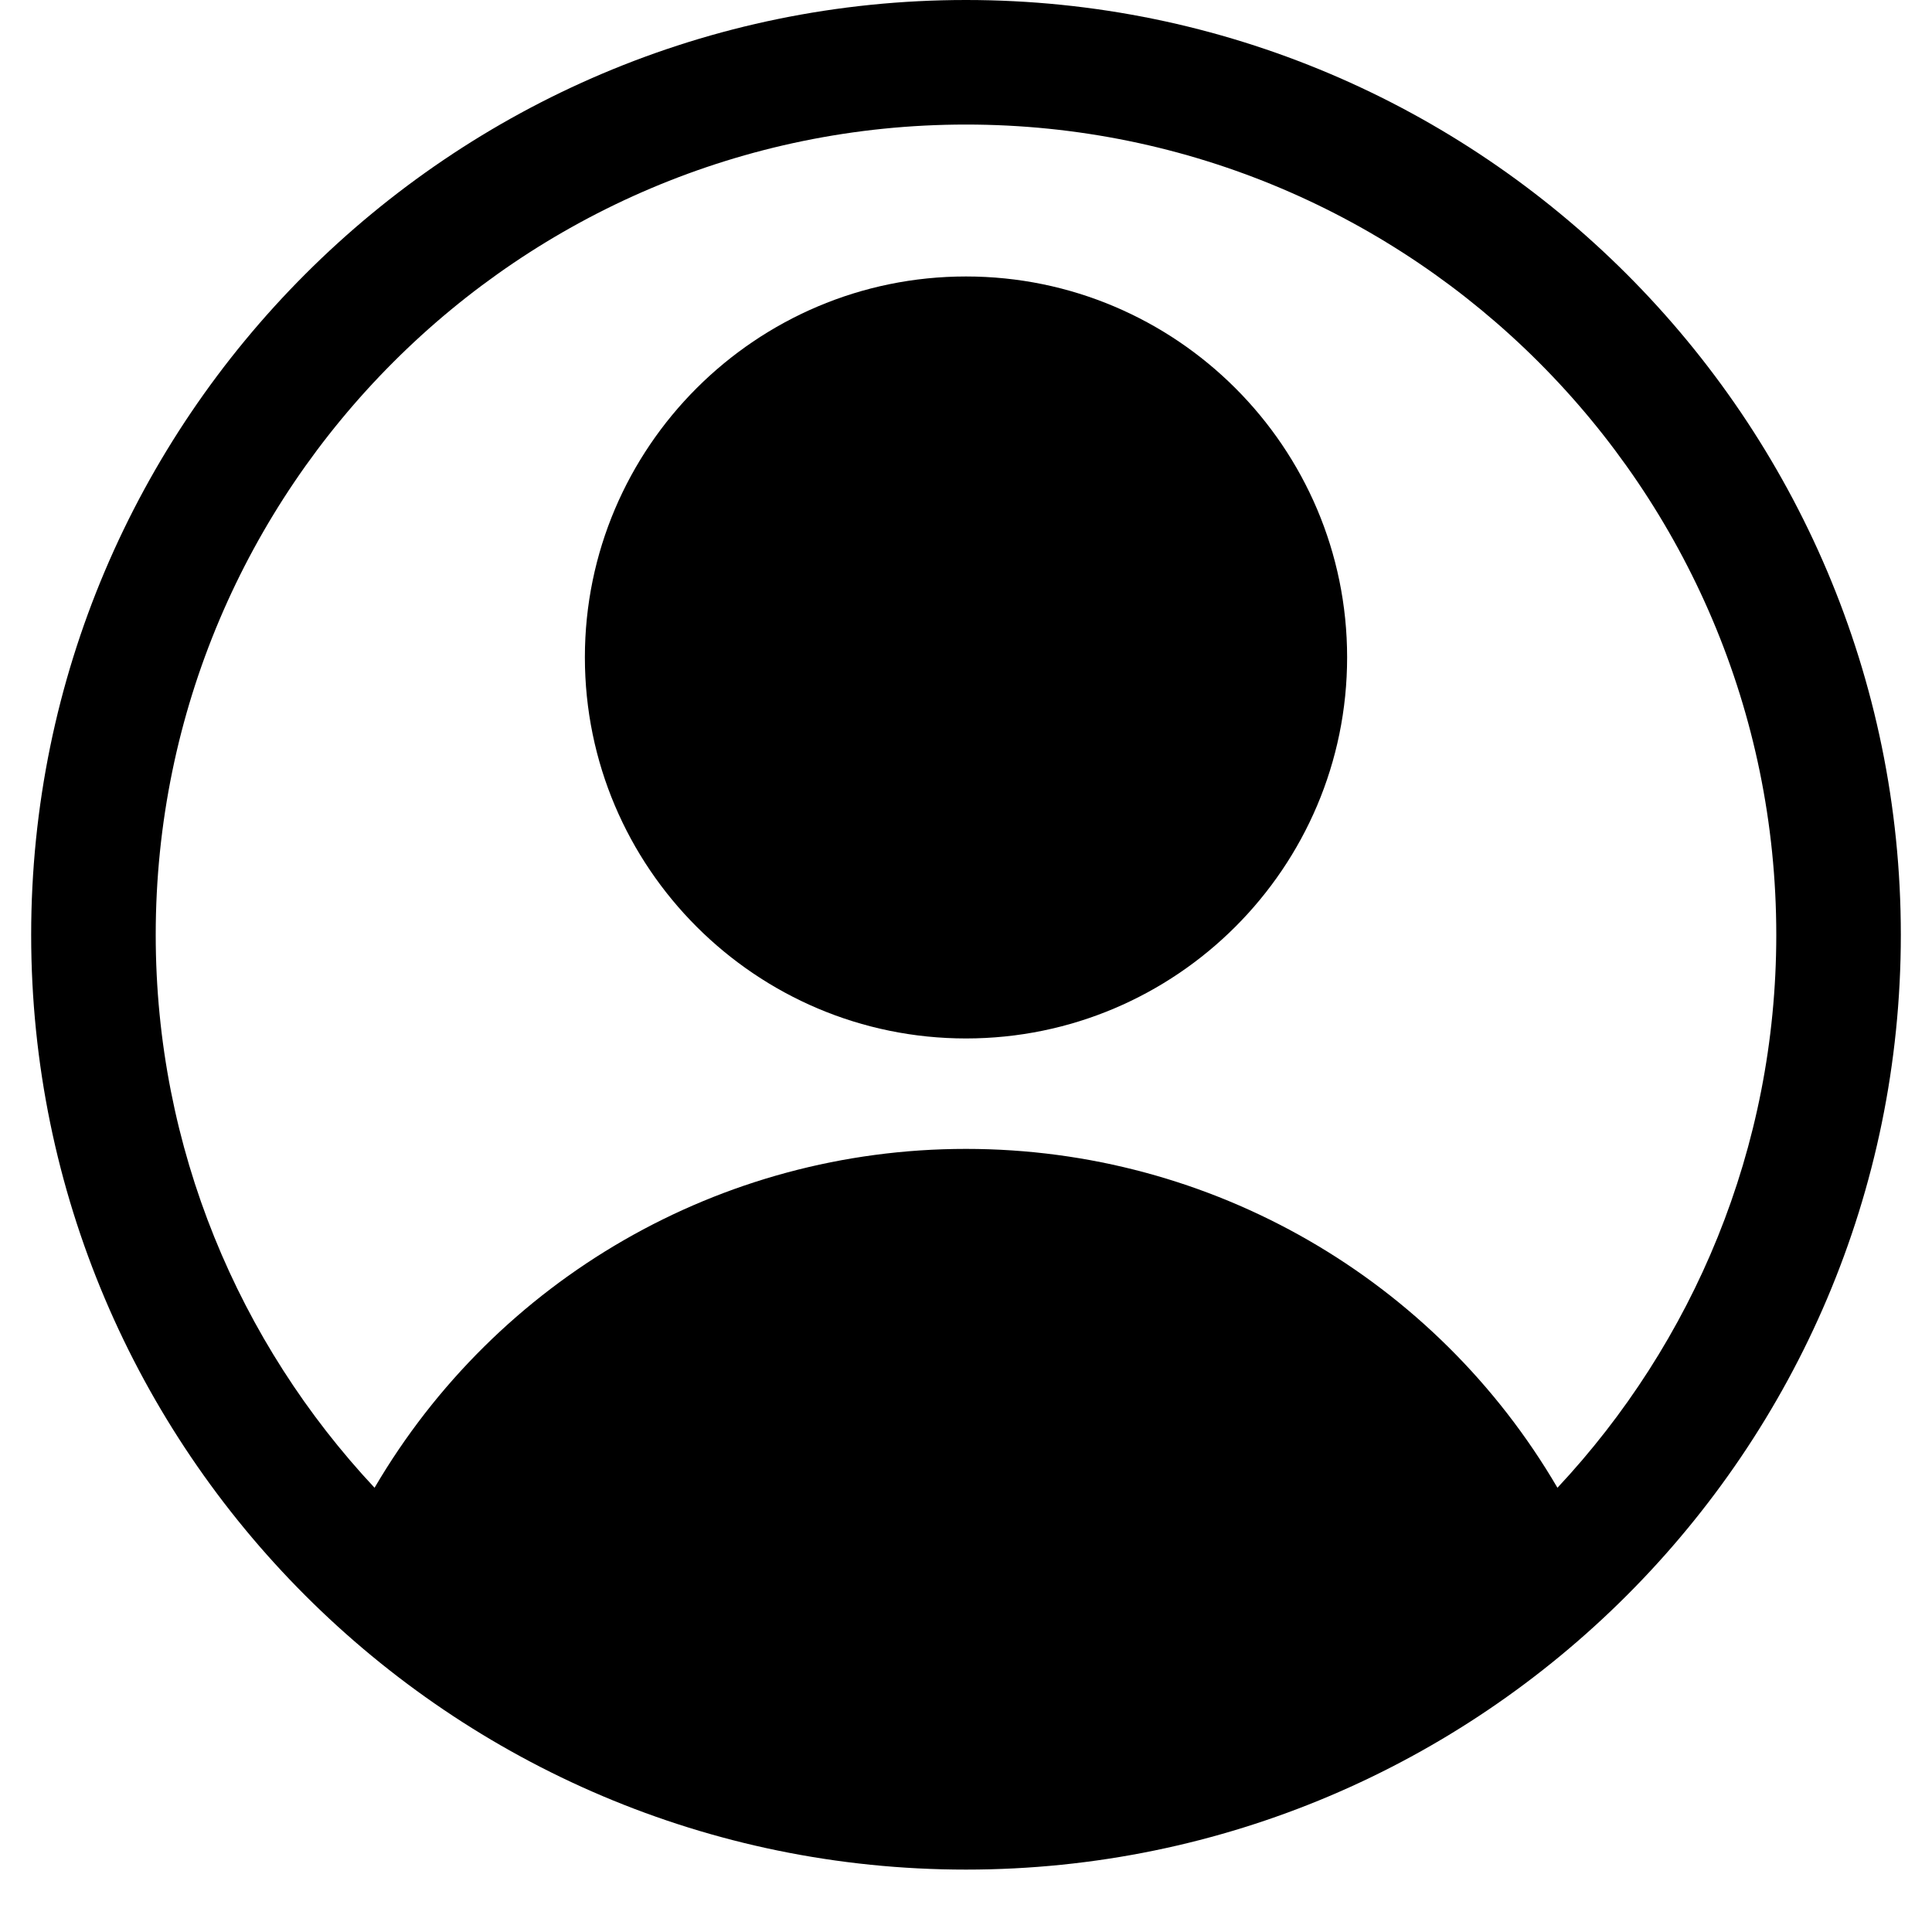 <svg xmlns="http://www.w3.org/2000/svg" xmlns:xlink="http://www.w3.org/1999/xlink" width="40" zoomAndPan="magnify" viewBox="0 0 30 30" height="40" preserveAspectRatio="xMidYMid meet" version="1.0"><defs><clipPath id="4e7558d132"><path d="M 0.484 0 L 29.516 0 L 29.516 29.031 L 0.484 29.031 Z M 0.484 0 " clip-rule="nonzero"/></clipPath></defs><g clip-path="url(#4e7558d132)"><path fill="#000000" d="M 15 0 C 6.996 0 0.484 6.512 0.484 14.516 C 0.484 22.52 6.996 29.031 15 29.031 C 23.004 29.031 29.516 22.52 29.516 14.516 C 29.516 6.512 23.004 0 15 0 Z M 24.184 23.102 C 22.293 19.867 18.82 17.84 15 17.84 C 11.18 17.84 7.711 19.867 5.816 23.102 C 3.711 20.852 2.418 17.832 2.418 14.516 C 2.418 7.578 8.062 1.934 15 1.934 C 21.938 1.934 27.582 7.578 27.582 14.516 C 27.582 17.832 26.289 20.852 24.184 23.102 Z M 24.184 23.102 " fill-opacity="1" fill-rule="nonzero"/></g><path fill="#000000" d="M 15 4.293 C 11.738 4.293 9.082 6.945 9.082 10.207 C 9.082 13.473 11.738 16.125 15 16.125 C 18.262 16.125 20.918 13.473 20.918 10.207 C 20.918 6.945 18.262 4.293 15 4.293 Z M 15 4.293 " fill-opacity="1" fill-rule="nonzero"/></svg>